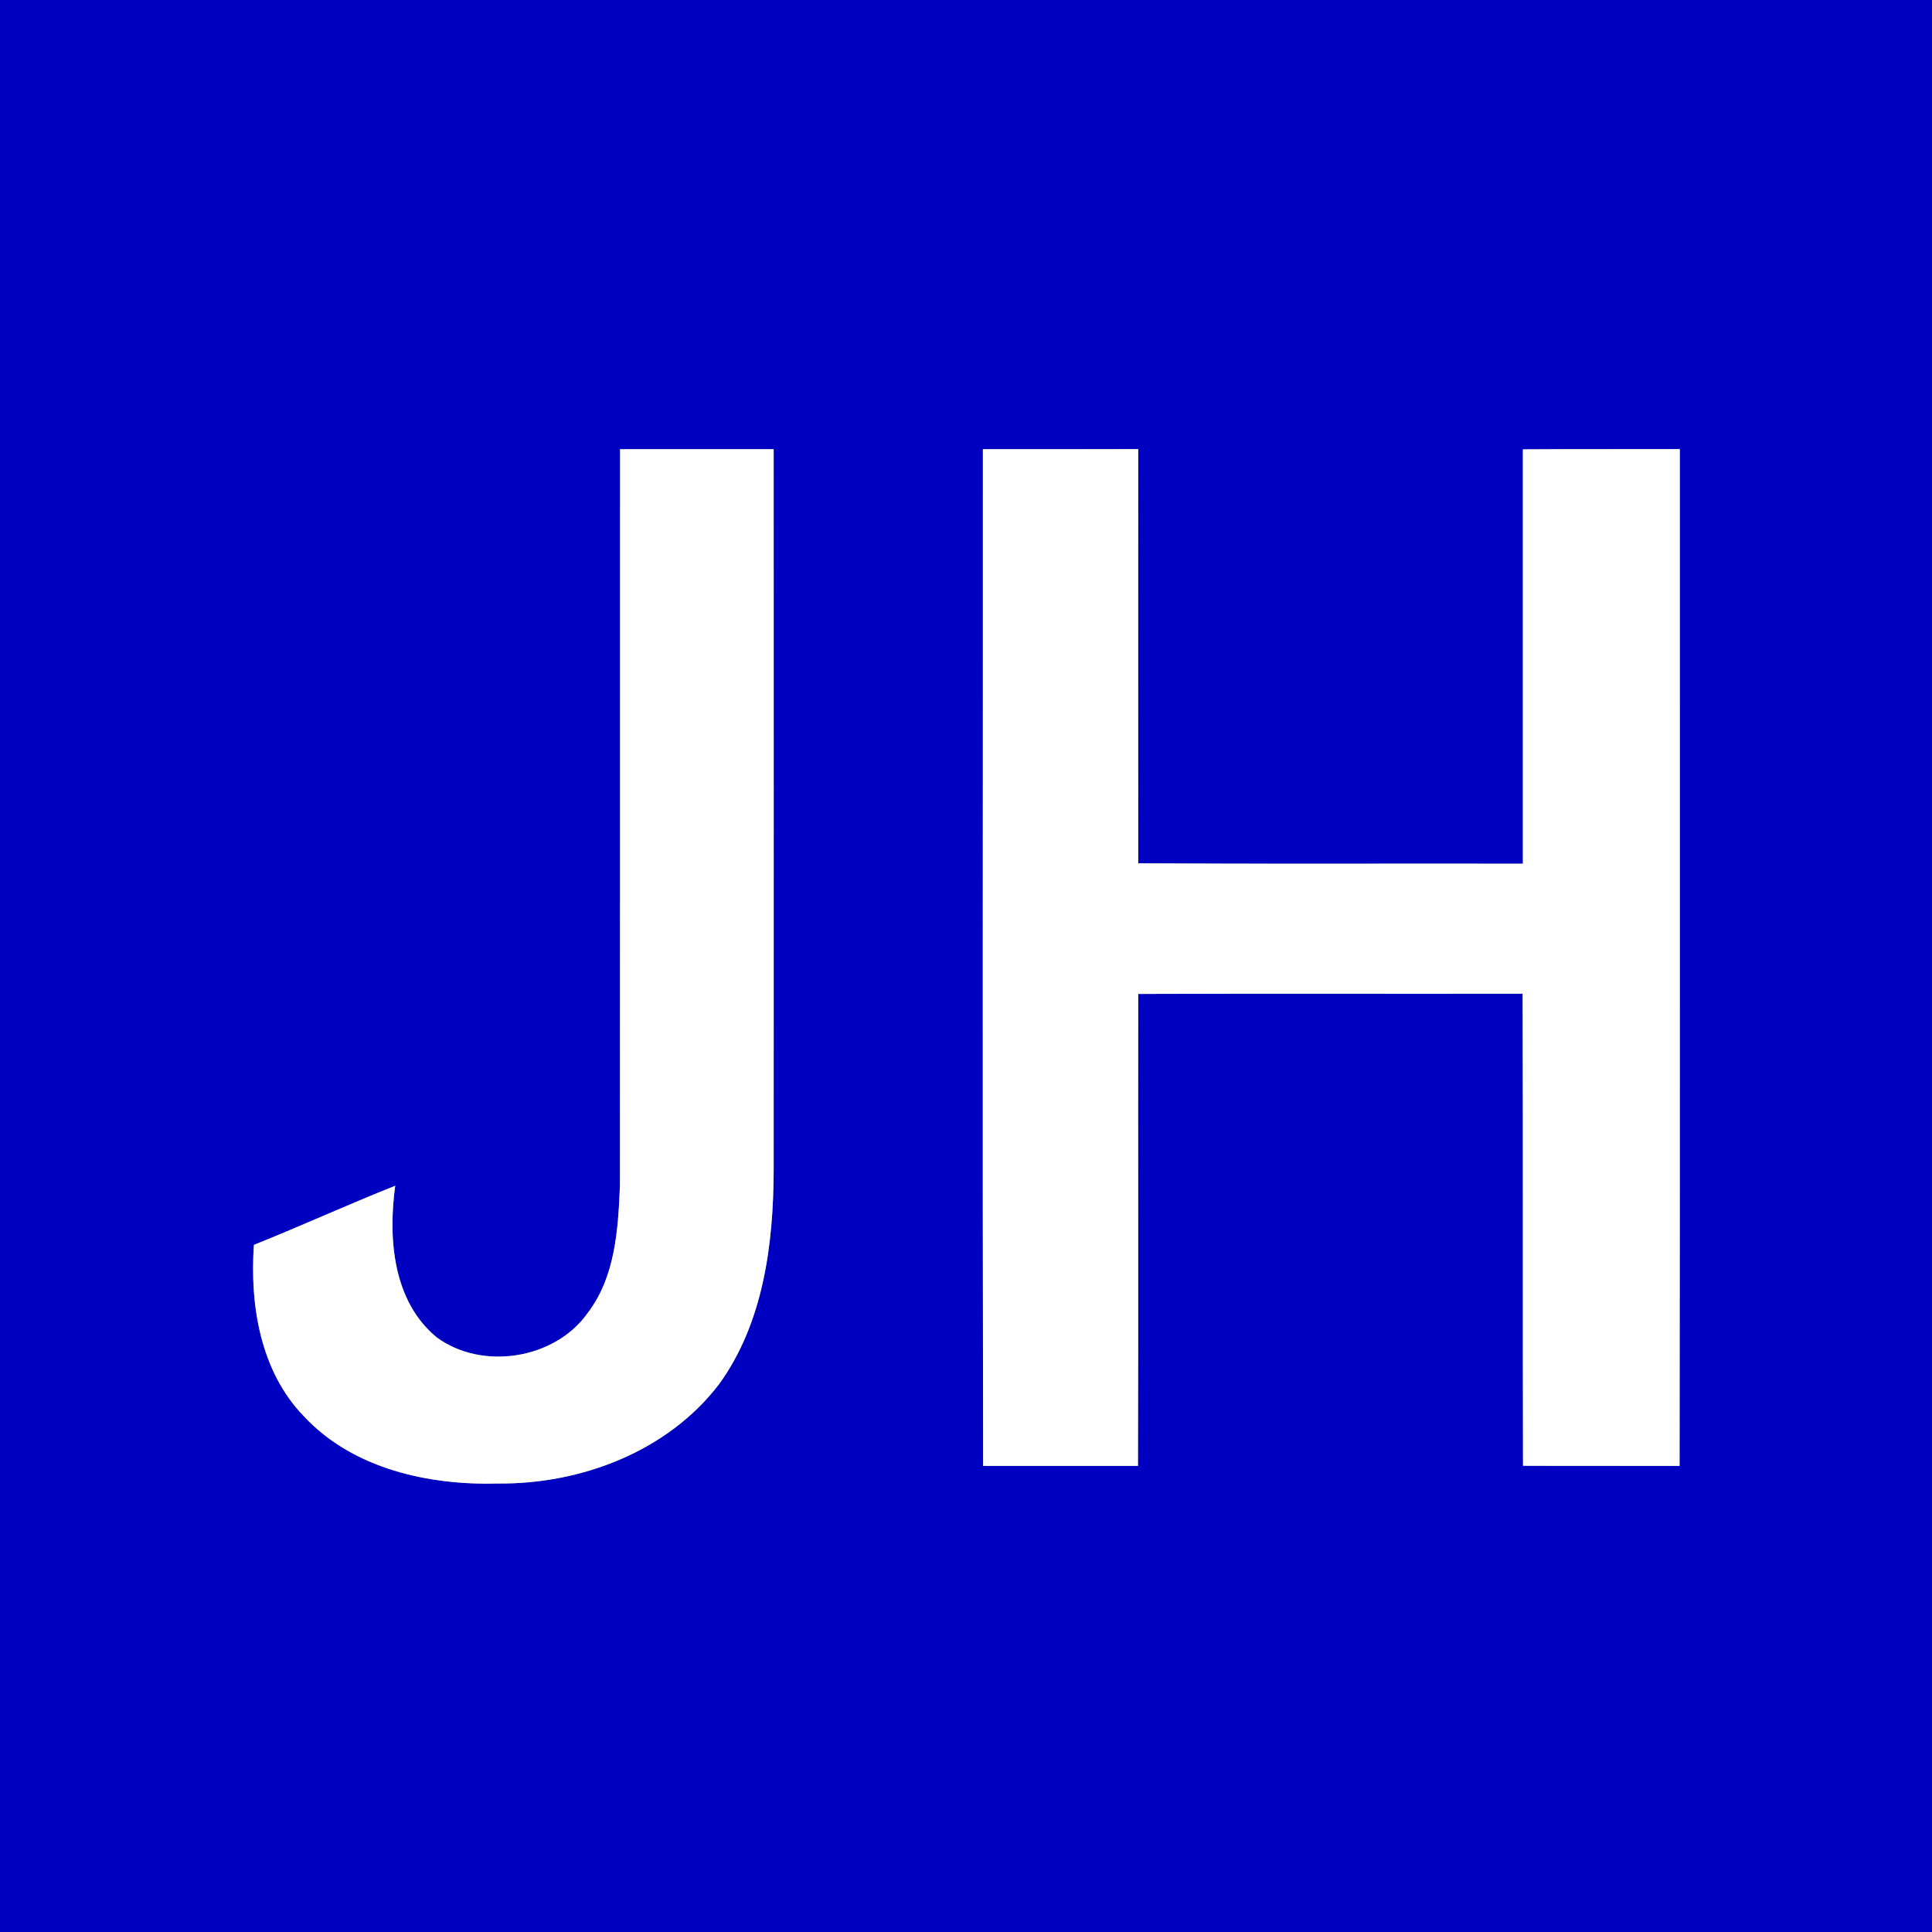 <svg version="1.2" xmlns="http://www.w3.org/2000/svg" viewBox="0 0 1556 1556" width="1556" height="1556">
	<rect x="0" y="0" width="1556" height="1556" fill="#808080" stroke="none"/>
	<title>favicon (4)-svg</title>
	<style>
		.s0 { fill: #0000c1 } 
		.s1 { fill: #ffffff } 
	</style>
	<g id="#0000c1ff">
		<path id="Layer" fill-rule="evenodd" class="s0" d="m0 0h1556v1556h-1556zm499.4 361.8c0 197.8 0 395.5-0.1 593.3-1.5 35.2-3.7 73.3-26.1 102.5-26.4 37.3-85.1 46.4-121.6 19.4-35.3-29.1-39.1-79.8-33.3-122-38.2 15.2-75.6 32.3-113.8 47.6-3.4 48.5 5.2 102.1 40.4 138.2 39.6 42.4 100.7 55.6 156.7 54 66.6 0.5 135.9-25.8 177.3-79.7 36-49.5 44-113.1 44.2-172.7 0.1-193.6 0-387.1 0-580.6-41.2 0-82.5 0-123.7 0zm292.2 0c0.1 272.9-0.4 545.8 0.2 818.8 41.6 0 83.1 0 124.7 0 0.4-126.7 0-253.4 0.2-380.1 103.2-0.4 206.4 0 309.6-0.2 0.4 126.7 0 253.5 0.3 380.2 42 0.2 84.1 0 126.1 0.1 0.4-273 0.1-545.9 0.2-818.9-42.2 0.1-84.3-0.1-126.4 0.2q0 166.8 0 333.7c-103.3-0.2-206.5 0.3-309.8-0.3-0.1-111.2 0-222.4 0-333.6-41.8 0.1-83.4 0.1-125.1 0.1z"/>
	</g>
	<g id="#ffffffff">
		<path id="Layer" class="s1" d="m499.4 361.8c41.2 0 82.5 0 123.7 0 0 193.5 0.1 387 0 580.6-0.2 59.6-8.2 123.2-44.2 172.7-41.4 53.9-110.7 80.2-177.3 79.7-56 1.6-117.1-11.6-156.7-54-35.2-36.1-43.8-89.7-40.4-138.2 38.2-15.3 75.6-32.4 113.8-47.6-5.8 42.2-2 92.9 33.3 122 36.5 27 95.2 17.9 121.6-19.4 22.4-29.2 24.6-67.3 26.1-102.5 0.1-197.8 0.1-395.5 0.1-593.3z"/>
		<path id="Layer" class="s1" d="m791.6 361.8c41.7 0 83.3 0 125.1-0.1 0 111.2-0.1 222.4 0 333.6 103.3 0.6 206.5 0.1 309.8 0.3q0-166.9 0-333.7c42.1-0.3 84.2-0.1 126.4-0.2-0.1 273 0.2 545.9-0.2 818.9-42-0.1-84.1 0.1-126.1-0.1-0.3-126.7 0.1-253.5-0.3-380.2-103.2 0.2-206.4-0.2-309.6 0.2-0.2 126.7 0.2 253.4-0.2 380.1-41.6 0-83.1 0-124.7 0-0.6-273-0.1-545.9-0.2-818.8z"/>
	</g>
</svg>